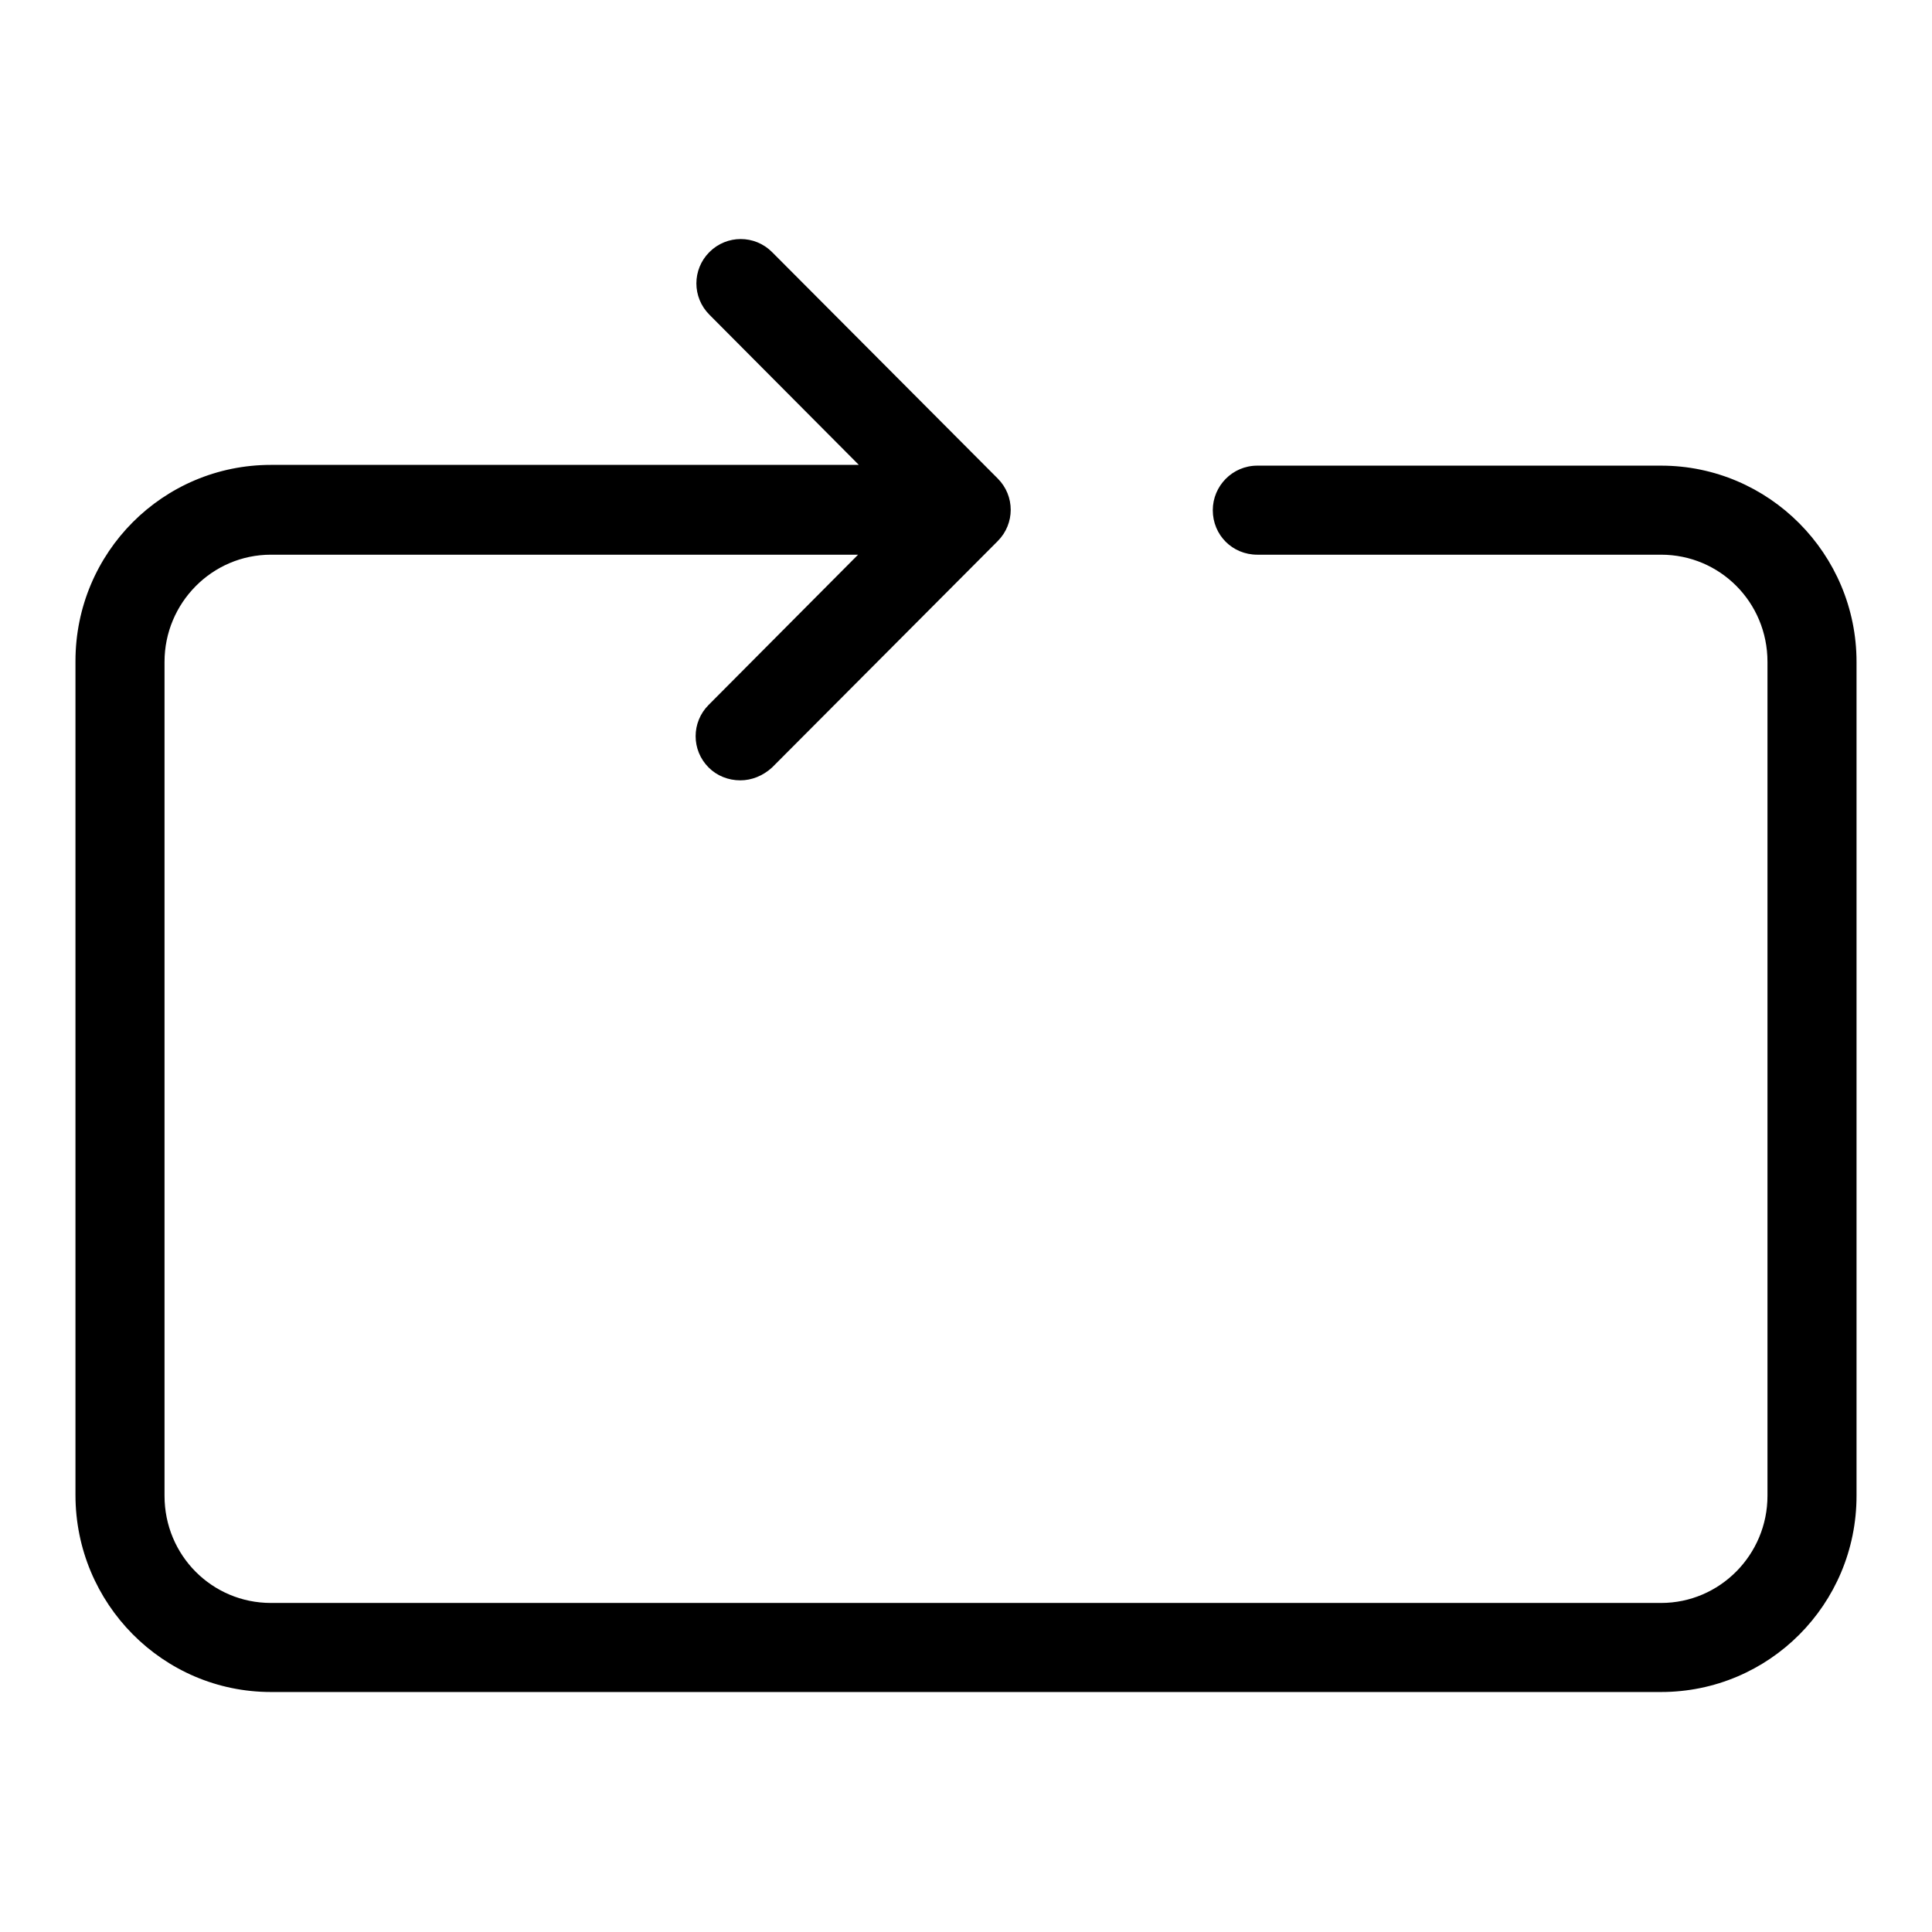<?xml version="1.0" encoding="utf-8"?>
<!-- Svg Vector Icons : http://www.onlinewebfonts.com/icon -->
<!DOCTYPE svg PUBLIC "-//W3C//DTD SVG 1.1//EN" "http://www.w3.org/Graphics/SVG/1.1/DTD/svg11.dtd">
<svg version="1.1" xmlns="http://www.w3.org/2000/svg" xmlns:xlink="http://www.w3.org/1999/xlink" x="0px" y="0px" viewBox="0 0 256 256" enable-background="new 0 0 256 256" xml:space="preserve">
<g> <path fill="#000000" d="M35.9,224.2h184.2c14.3,0,25.9-11.6,25.9-26V87.7c0-14.3-11.6-26-25.9-26h-53.5c-3.3,0-5.9,2.7-5.9,5.9 c0,0,0,0,0,0c0,3.3,2.6,5.9,5.9,5.9c0,0,0,0,0,0h53.5c7.8,0,14.1,6.3,14.1,14.2v110.5c0,7.8-6.3,14.2-14.1,14.2H35.9 c-7.8,0-14.1-6.3-14.1-14.2V87.7c0-7.8,6.3-14.2,14.1-14.2h77.8L93.9,93.4c-2.3,2.3-2.3,6,0,8.3c0,0,0,0,0,0 c1.1,1.1,2.6,1.7,4.2,1.7c1.5,0,3-0.6,4.2-1.7l29.9-30c2.3-2.3,2.3-6,0-8.3c0,0,0,0,0,0l-29.9-30c-2.3-2.3-6-2.3-8.3,0c0,0,0,0,0,0 c-2.3,2.3-2.3,6,0,8.3c0,0,0,0,0,0l19.8,19.9H35.9c-14.3,0-25.9,11.6-25.9,26v110.5C10,212.5,21.6,224.2,35.9,224.2z"/></g>
</svg>